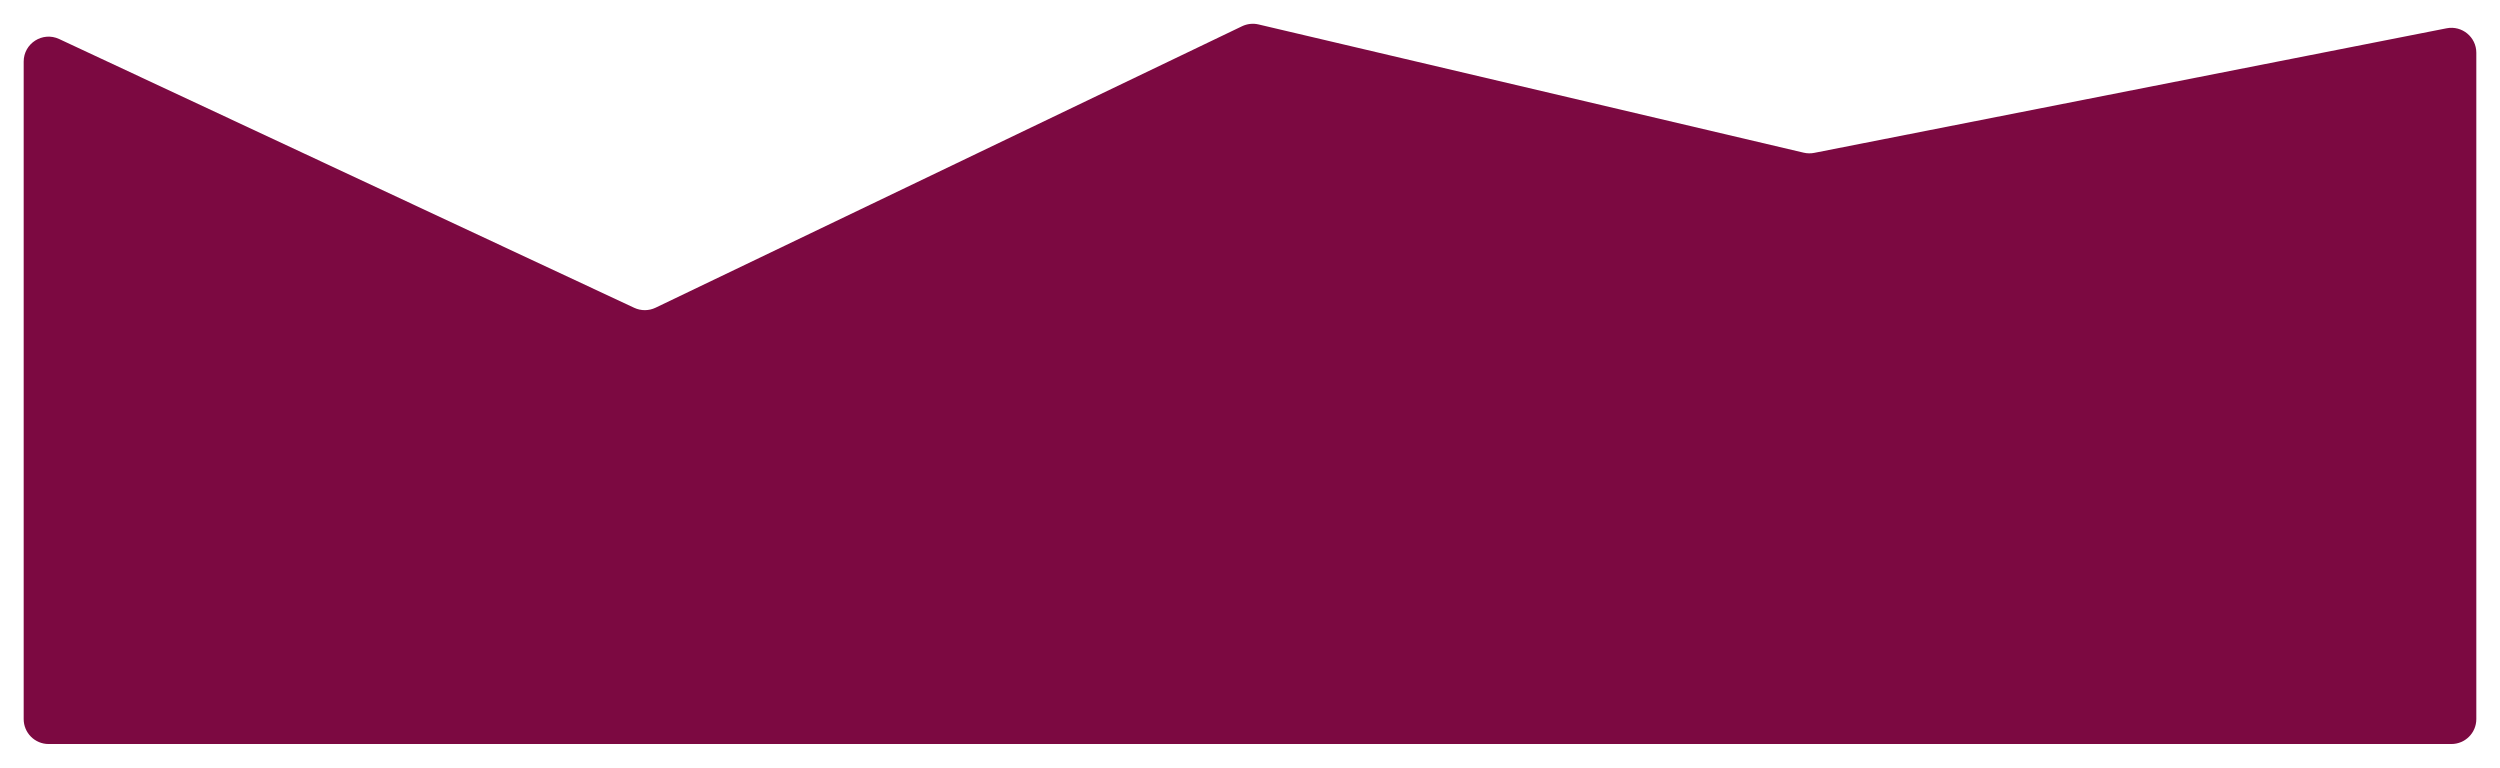 <?xml version="1.0" encoding="UTF-8"?> <svg xmlns="http://www.w3.org/2000/svg" width="2006" height="616" viewBox="0 0 2006 616" fill="none"><g filter="url(#filter0_d_2541_73)"><path d="M19 61.425C19 46.787 34.208 37.108 47.469 43.306L508.918 258.989C514.35 261.528 520.635 261.496 526.04 258.901L996.637 33.054C1000.75 31.078 1005.42 30.57 1009.87 31.616L1447.29 134.511C1450.07 135.163 1452.95 135.215 1455.74 134.665L1963.13 34.702C1975.49 32.267 1987 41.727 1987 54.325V589C1987 600.046 1978.05 609 1967 609H39C27.954 609 19 600.046 19 589V61.425Z" fill="#7C0941"></path></g><defs><filter id="filter0_d_2541_73" x="0.1" y="0.184" width="2005.8" height="615.716" filterUnits="userSpaceOnUse" color-interpolation-filters="sRGB"><feFlood flood-opacity="0" result="BackgroundImageFix"></feFlood><feColorMatrix in="SourceAlpha" type="matrix" values="0 0 0 0 0 0 0 0 0 0 0 0 0 0 0 0 0 0 127 0" result="hardAlpha"></feColorMatrix><feOffset dy="-12"></feOffset><feGaussianBlur stdDeviation="9.45"></feGaussianBlur><feComposite in2="hardAlpha" operator="out"></feComposite><feColorMatrix type="matrix" values="0 0 0 0 0 0 0 0 0 0 0 0 0 0 0 0 0 0 0.25 0"></feColorMatrix><feBlend mode="normal" in2="BackgroundImageFix" result="effect1_dropShadow_2541_73"></feBlend><feBlend mode="normal" in="SourceGraphic" in2="effect1_dropShadow_2541_73" result="shape"></feBlend></filter></defs></svg> 